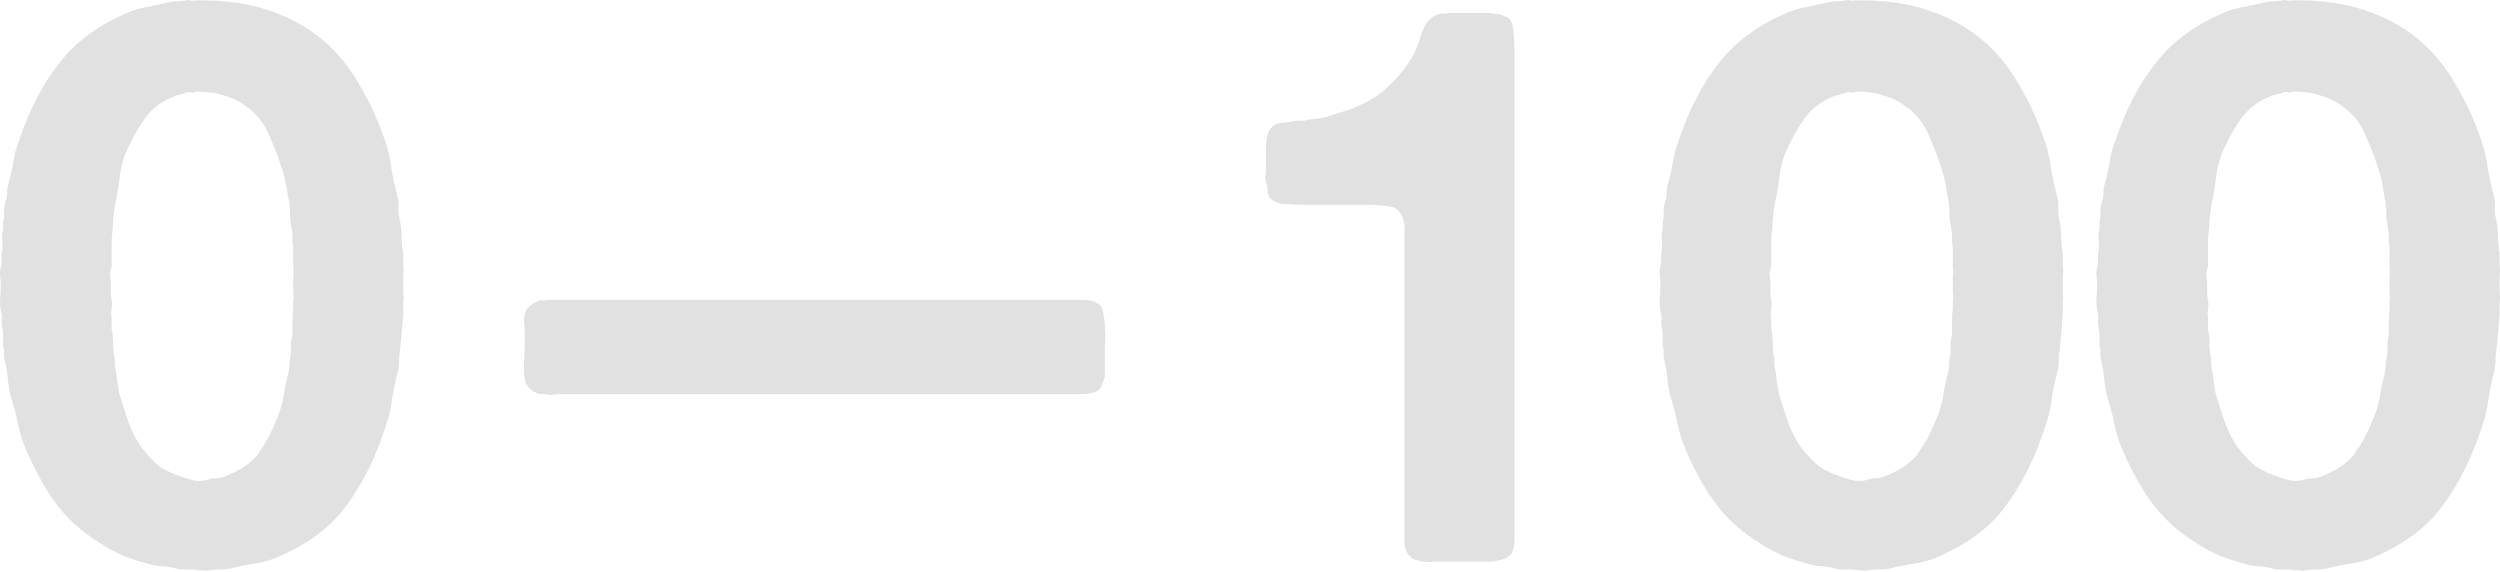 <svg width="1280" height="293" viewBox="0 0 1280 293" fill="none" xmlns="http://www.w3.org/2000/svg">
<path d="M206.459 135.828C206.727 137.438 206.727 139.182 206.459 141.06C206.459 142.938 206.459 144.816 206.459 146.694C206.459 148.036 206.459 149.377 206.459 150.719C206.727 152.06 206.727 153.402 206.459 154.743V160.78L205.251 175.268C204.983 177.415 204.715 179.695 204.446 182.11C204.446 184.257 204.312 186.537 204.044 188.952C202.702 193.781 201.629 198.745 200.824 203.843C200.288 208.672 199.214 213.367 197.605 217.929C192.239 234.563 185.263 248.515 176.677 259.784C168.36 270.784 156.286 279.504 140.456 285.943C136.968 287.285 133.212 288.224 129.188 288.76C125.431 289.297 121.541 290.102 117.516 291.175C115.638 291.443 113.894 291.577 112.285 291.577C110.675 291.577 108.931 291.712 107.053 291.98C106.248 292.248 104.906 292.248 103.028 291.98C101.15 291.98 99.808 291.846 99.004 291.577H94.979C94.442 291.577 93.638 291.577 92.564 291.577C91.759 291.577 91.089 291.443 90.552 291.175C88.406 290.638 86.259 290.236 84.113 289.968C81.966 289.968 79.82 289.699 77.674 289.163C72.576 287.821 67.88 286.346 63.588 284.736C59.295 282.858 55.27 280.711 51.514 278.297C41.587 272.126 33.672 264.881 27.769 256.564C21.867 248.247 16.635 238.454 12.074 227.185C10.732 223.429 9.659 219.538 8.854 215.514C8.049 211.489 6.976 207.465 5.634 203.44C4.829 200.489 4.293 197.403 4.025 194.184C3.756 190.964 3.22 187.744 2.415 184.525C2.146 183.183 2.012 181.976 2.012 180.903C2.281 179.83 2.146 178.756 1.61 177.683C1.61 176.073 1.61 174.464 1.61 172.854C1.61 171.244 1.476 169.634 1.207 168.024C0.939 166.683 0.805 165.475 0.805 164.402C1.073 163.329 1.073 162.122 0.805 160.78C0.268 158.634 0 156.219 0 153.536C0.268 150.853 0.402 148.438 0.402 146.292C0.402 144.414 0.268 142.536 0 140.657C0 138.511 0.268 136.633 0.805 135.023V129.791C1.342 127.645 1.476 125.633 1.207 123.754C0.939 121.608 1.073 119.462 1.61 117.315V113.291C2.146 111.681 2.281 110.071 2.012 108.461C2.012 106.851 2.281 105.107 2.817 103.229C3.354 101.888 3.622 100.412 3.622 98.802C3.622 96.924 3.89 95.18 4.427 93.57C5.5 89.814 6.305 86.192 6.842 82.704C7.378 79.216 8.317 75.728 9.659 72.24C15.025 56.142 22.001 42.727 30.587 31.995C39.172 20.995 50.977 12.409 66.002 6.238C69.222 4.897 72.576 3.957 76.064 3.421C79.82 2.616 83.576 1.811 87.332 1.006C88.674 0.738 90.015 0.604 91.357 0.604C92.698 0.604 94.04 0.47 95.382 0.201C95.918 -0.067 96.589 -0.067 97.394 0.201C98.467 0.47 99.272 0.47 99.808 0.201C114.028 -0.067 126.37 1.543 136.834 5.031C147.566 8.519 156.823 13.482 164.603 19.921C172.384 26.361 178.823 34.142 183.921 43.264C189.287 52.118 193.714 61.777 197.202 72.24C198.812 76.802 199.885 81.497 200.422 86.326C201.227 91.156 202.3 95.985 203.641 100.815C204.178 102.961 204.312 105.107 204.044 107.254C204.044 109.132 204.312 111.144 204.849 113.291C205.385 115.974 205.654 118.791 205.654 121.742C205.654 124.425 205.922 127.108 206.459 129.791V135.828ZM150.115 153.938C150.383 152.597 150.383 151.255 150.115 149.914C150.115 148.304 150.115 146.828 150.115 145.487C150.115 144.145 150.115 142.804 150.115 141.462C150.383 139.853 150.383 138.377 150.115 137.035V133.816C150.115 131.938 150.115 130.194 150.115 128.584C150.115 126.706 149.981 124.962 149.713 123.352V119.327C149.176 116.644 148.774 114.096 148.505 111.681C148.505 108.998 148.371 106.315 148.103 103.632C147.566 101.485 147.164 99.339 146.895 97.192C146.627 95.046 146.225 92.9 145.688 90.753C143.542 83.241 140.993 76.265 138.042 69.826C135.358 63.118 131.2 57.886 125.565 54.13C122.346 51.715 118.724 49.971 114.699 48.898C110.943 47.557 106.114 46.886 100.211 46.886C99.674 47.422 98.869 47.557 97.796 47.288C96.991 47.02 96.32 47.02 95.784 47.288C94.442 47.825 93.101 48.227 91.759 48.496C90.686 48.764 89.479 49.166 88.137 49.703C81.966 52.386 77.137 56.276 73.649 61.374C70.161 66.472 67.076 72.106 64.392 78.277C62.783 82.302 61.709 86.729 61.173 91.558C60.636 96.119 59.831 100.815 58.758 105.644C58.49 107.79 58.222 109.937 57.953 112.083C57.953 114.23 57.819 116.376 57.551 118.523C57.282 120.669 57.148 122.95 57.148 125.364C57.148 127.779 57.148 130.06 57.148 132.206V136.633C56.612 137.974 56.343 139.45 56.343 141.06C56.612 142.67 56.746 144.145 56.746 145.487C56.746 146.828 56.746 148.17 56.746 149.511C56.746 150.853 56.88 152.194 57.148 153.536C57.417 154.877 57.417 156.487 57.148 158.365C56.88 159.975 56.88 161.451 57.148 162.792V168.427C57.685 170.841 57.953 173.39 57.953 176.073C57.953 178.756 58.222 181.305 58.758 183.72V186.94C59.295 189.354 59.697 191.903 59.966 194.586C60.234 197.001 60.636 199.416 61.173 201.83C62.783 207.196 64.392 212.16 66.002 216.721C67.612 221.282 69.893 225.575 72.844 229.6C75.795 233.356 78.747 236.441 81.698 238.856C84.918 241.002 89.076 242.881 94.174 244.49C95.516 245.027 97.394 245.564 99.808 246.1C102.223 246.369 104.37 246.234 106.248 245.698C107.589 245.161 108.931 244.893 110.272 244.893C111.882 244.893 113.358 244.625 114.699 244.088C117.651 243.015 120.736 241.539 123.956 239.661C127.175 237.515 129.724 235.368 131.602 233.222C134.017 229.734 136.029 226.514 137.639 223.563C139.249 220.343 140.859 216.721 142.469 212.697C143.81 209.209 144.749 205.721 145.286 202.233C145.822 198.477 146.627 194.72 147.7 190.964C147.969 189.623 148.103 188.415 148.103 187.342C148.103 186.001 148.237 184.659 148.505 183.318C149.042 181.439 149.176 179.561 148.908 177.683C148.908 175.537 149.176 173.524 149.713 171.646C149.713 169.5 149.713 167.219 149.713 164.805C149.713 162.39 149.847 160.109 150.115 157.963V153.938Z" fill="#E1E1E1"/>
<path d="M279.57 153.536H539.957C543.982 153.536 548.141 153.536 552.433 153.536C556.994 153.268 560.482 154.073 562.897 155.951C563.97 156.756 564.641 158.365 564.909 160.78C565.446 162.927 565.714 165.475 565.714 168.427C565.983 171.11 565.983 173.927 565.714 176.878C565.714 179.561 565.714 181.842 565.714 183.72V192.976C565.178 194.318 564.641 195.659 564.104 197.001C563.836 198.074 563.3 199.013 562.495 199.818C560.348 201.16 557.397 201.83 553.641 201.83C549.884 201.83 546.128 201.83 542.372 201.83H285.607C284.534 201.83 283.46 201.965 282.387 202.233C281.314 202.233 280.241 202.099 279.167 201.83C278.631 201.562 277.96 201.562 277.155 201.83C276.619 201.83 275.948 201.696 275.143 201.428C272.728 200.355 270.984 199.013 269.911 197.403C268.57 195.257 268.033 191.501 268.301 186.135C268.57 180.5 268.704 175.939 268.704 172.451C268.704 169.768 268.57 167.085 268.301 164.402C268.301 161.719 268.838 159.573 269.911 157.963C271.521 156.085 273.667 154.743 276.35 153.938C276.887 153.67 277.423 153.67 277.96 153.938C278.497 153.938 279.033 153.804 279.57 153.536Z" fill="#E1E1E1"/>
<path d="M741.184 6.64H756.477C757.819 6.64 759.16 6.64 760.502 6.64C761.843 6.372 763.185 6.506 764.526 7.043H766.539C767.88 7.311 769.087 7.714 770.161 8.25C771.502 8.519 772.441 9.055 772.978 9.86C774.319 11.738 774.99 14.287 774.99 17.507C775.258 20.458 775.392 23.678 775.392 27.166V262.601C775.392 266.089 775.392 269.979 775.392 274.272C775.661 278.297 775.124 281.382 773.783 283.528C772.709 284.87 771.368 285.809 769.758 286.346C768.417 286.614 766.673 287.016 764.526 287.553H738.367C737.025 287.553 735.55 287.553 733.94 287.553C732.598 287.821 731.257 287.821 729.915 287.553H727.903C726.561 287.016 725.22 286.614 723.878 286.346C722.805 285.809 721.866 285.004 721.061 283.931C719.72 282.321 719.049 280.175 719.049 277.492C719.049 274.809 719.049 271.991 719.049 269.04V127.376C719.049 125.23 719.049 122.815 719.049 120.132C719.317 117.181 719.183 114.766 718.647 112.888C717.305 108.327 714.756 105.912 711 105.644C707.244 105.107 702.683 104.839 697.317 104.839H668.34C664.584 104.839 660.962 104.705 657.474 104.437C653.986 104.168 651.437 102.961 649.827 100.815C649.29 99.741 649.022 98.802 649.022 97.997C649.022 96.924 648.888 95.717 648.62 94.375C648.083 93.034 647.815 91.692 647.815 90.351C648.083 88.741 648.217 87.265 648.217 85.924C648.217 82.436 648.217 78.814 648.217 75.058C648.217 71.301 648.888 68.35 650.229 66.204C651.571 64.326 653.449 63.252 655.864 62.984C658.547 62.716 661.23 62.313 663.913 61.777H667.937C669.547 61.24 671.157 60.972 672.767 60.972C674.645 60.703 676.389 60.435 677.999 60.167C681.218 59.094 684.17 58.154 686.853 57.35C689.804 56.545 692.755 55.471 695.707 54.13C701.878 51.447 707.11 47.959 711.402 43.666C715.964 39.373 719.854 34.544 723.074 29.178C724.683 26.227 726.159 22.605 727.5 18.312C728.842 13.751 730.72 10.665 733.135 9.055C734.476 7.982 735.952 7.311 737.562 7.043C738.099 6.775 738.635 6.775 739.172 7.043C739.977 7.043 740.647 6.909 741.184 6.64Z" fill="#E1E1E1"/>
<path d="M1056.17 135.828C1056.44 137.438 1056.44 139.182 1056.17 141.06C1056.17 142.938 1056.17 144.816 1056.17 146.694C1056.17 148.036 1056.17 149.377 1056.17 150.719C1056.44 152.06 1056.44 153.402 1056.17 154.743V160.78L1054.96 175.268C1054.69 177.415 1054.43 179.695 1054.16 182.11C1054.16 184.257 1054.02 186.537 1053.76 188.952C1052.41 193.781 1051.34 198.745 1050.54 203.843C1050 208.672 1048.93 213.367 1047.32 217.929C1041.95 234.563 1034.97 248.515 1026.39 259.784C1018.07 270.784 1006 279.504 990.167 285.943C986.679 287.285 982.923 288.224 978.899 288.76C975.143 289.297 971.252 290.102 967.228 291.175C965.349 291.443 963.606 291.577 961.996 291.577C960.386 291.577 958.642 291.712 956.764 291.98C955.959 292.248 954.617 292.248 952.739 291.98C950.861 291.98 949.52 291.846 948.715 291.577H944.69C944.154 291.577 943.349 291.577 942.275 291.577C941.471 291.577 940.8 291.443 940.263 291.175C938.117 290.638 935.97 290.236 933.824 289.968C931.678 289.968 929.531 289.699 927.385 289.163C922.287 287.821 917.592 286.346 913.299 284.736C909.006 282.858 904.981 280.711 901.225 278.297C891.298 272.126 883.383 264.881 877.48 256.564C871.578 248.247 866.346 238.454 861.785 227.185C860.443 223.429 859.37 219.538 858.565 215.514C857.76 211.489 856.687 207.465 855.346 203.44C854.541 200.489 854.004 197.403 853.736 194.184C853.467 190.964 852.931 187.744 852.126 184.525C851.858 183.183 851.723 181.976 851.723 180.903C851.992 179.83 851.858 178.756 851.321 177.683C851.321 176.073 851.321 174.464 851.321 172.854C851.321 171.244 851.187 169.634 850.919 168.024C850.65 166.683 850.516 165.475 850.516 164.402C850.784 163.329 850.784 162.122 850.516 160.78C849.979 158.634 849.711 156.219 849.711 153.536C849.979 150.853 850.114 148.438 850.114 146.292C850.114 144.414 849.979 142.536 849.711 140.657C849.711 138.511 849.979 136.633 850.516 135.023V129.791C851.053 127.645 851.187 125.633 850.919 123.754C850.65 121.608 850.784 119.462 851.321 117.315V113.291C851.858 111.681 851.992 110.071 851.723 108.461C851.723 106.851 851.992 105.107 852.528 103.229C853.065 101.888 853.333 100.412 853.333 98.802C853.333 96.924 853.602 95.18 854.138 93.57C855.211 89.814 856.016 86.192 856.553 82.704C857.089 79.216 858.029 75.728 859.37 72.24C864.736 56.142 871.712 42.727 880.298 31.995C888.883 20.995 900.689 12.409 915.714 6.238C918.933 4.897 922.287 3.957 925.775 3.421C929.531 2.616 933.287 1.811 937.044 1.006C938.385 0.738 939.727 0.604 941.068 0.604C942.41 0.604 943.751 0.47 945.093 0.201C945.629 -0.067 946.3 -0.067 947.105 0.201C948.178 0.47 948.983 0.47 949.52 0.201C963.74 -0.067 976.082 1.543 986.545 5.031C997.277 8.519 1006.53 13.482 1014.31 19.921C1022.1 26.361 1028.53 34.142 1033.63 43.264C1039 52.118 1043.43 61.777 1046.91 72.24C1048.52 76.802 1049.6 81.497 1050.13 86.326C1050.94 91.156 1052.01 95.985 1053.35 100.815C1053.89 102.961 1054.02 105.107 1053.76 107.254C1053.76 109.132 1054.02 111.144 1054.56 113.291C1055.1 115.974 1055.36 118.791 1055.36 121.742C1055.36 124.425 1055.63 127.108 1056.17 129.791V135.828ZM999.826 153.938C1000.09 152.597 1000.09 151.255 999.826 149.914C999.826 148.304 999.826 146.828 999.826 145.487C999.826 144.145 999.826 142.804 999.826 141.462C1000.09 139.853 1000.09 138.377 999.826 137.035V133.816C999.826 131.938 999.826 130.194 999.826 128.584C999.826 126.706 999.692 124.962 999.424 123.352V119.327C998.887 116.644 998.485 114.096 998.216 111.681C998.216 108.998 998.082 106.315 997.814 103.632C997.277 101.485 996.875 99.339 996.607 97.192C996.338 95.046 995.936 92.9 995.399 90.753C993.253 83.241 990.704 76.265 987.753 69.826C985.07 63.118 980.911 57.886 975.277 54.13C972.057 51.715 968.435 49.971 964.41 48.898C960.654 47.557 955.825 46.886 949.922 46.886C949.385 47.422 948.581 47.557 947.507 47.288C946.702 47.02 946.032 47.02 945.495 47.288C944.154 47.825 942.812 48.227 941.471 48.496C940.397 48.764 939.19 49.166 937.848 49.703C931.678 52.386 926.848 56.276 923.36 61.374C919.872 66.472 916.787 72.106 914.104 78.277C912.494 82.302 911.421 86.729 910.884 91.558C910.347 96.119 909.543 100.815 908.469 105.644C908.201 107.79 907.933 109.937 907.664 112.083C907.664 114.23 907.53 116.376 907.262 118.523C906.994 120.669 906.86 122.95 906.86 125.364C906.86 127.779 906.86 130.06 906.86 132.206V136.633C906.323 137.974 906.055 139.45 906.055 141.06C906.323 142.67 906.457 144.145 906.457 145.487C906.457 146.828 906.457 148.17 906.457 149.511C906.457 150.853 906.591 152.194 906.86 153.536C907.128 154.877 907.128 156.487 906.86 158.365C906.591 159.975 906.591 161.451 906.86 162.792V168.427C907.396 170.841 907.664 173.39 907.664 176.073C907.664 178.756 907.933 181.305 908.469 183.72V186.94C909.006 189.354 909.408 191.903 909.677 194.586C909.945 197.001 910.347 199.416 910.884 201.83C912.494 207.196 914.104 212.16 915.714 216.721C917.323 221.282 919.604 225.575 922.555 229.6C925.507 233.356 928.458 236.441 931.409 238.856C934.629 241.002 938.788 242.881 943.885 244.49C945.227 245.027 947.105 245.564 949.52 246.1C951.934 246.369 954.081 246.234 955.959 245.698C957.3 245.161 958.642 244.893 959.983 244.893C961.593 244.893 963.069 244.625 964.41 244.088C967.362 243.015 970.447 241.539 973.667 239.661C976.886 237.515 979.435 235.368 981.313 233.222C983.728 229.734 985.74 226.514 987.35 223.563C988.96 220.343 990.57 216.721 992.18 212.697C993.521 209.209 994.46 205.721 994.997 202.233C995.533 198.477 996.338 194.72 997.412 190.964C997.68 189.623 997.814 188.415 997.814 187.342C997.814 186.001 997.948 184.659 998.216 183.318C998.753 181.439 998.887 179.561 998.619 177.683C998.619 175.537 998.887 173.524 999.424 171.646C999.424 169.5 999.424 167.219 999.424 164.805C999.424 162.39 999.558 160.109 999.826 157.963V153.938Z" fill="#E1E1E1"/>
<path d="M1279.8 135.828C1280.07 137.438 1280.07 139.182 1279.8 141.06C1279.8 142.938 1279.8 144.816 1279.8 146.694C1279.8 148.036 1279.8 149.377 1279.8 150.719C1280.07 152.06 1280.07 153.402 1279.8 154.743V160.78L1278.59 175.268C1278.32 177.415 1278.05 179.695 1277.79 182.11C1277.79 184.257 1277.65 186.537 1277.38 188.952C1276.04 193.781 1274.97 198.745 1274.16 203.843C1273.63 208.672 1272.55 213.367 1270.94 217.929C1265.58 234.563 1258.6 248.515 1250.02 259.784C1241.7 270.784 1229.63 279.504 1213.8 285.943C1210.31 287.285 1206.55 288.224 1202.53 288.76C1198.77 289.297 1194.88 290.102 1190.86 291.175C1188.98 291.443 1187.23 291.577 1185.62 291.577C1184.01 291.577 1182.27 291.712 1180.39 291.98C1179.59 292.248 1178.25 292.248 1176.37 291.98C1174.49 291.98 1173.15 291.846 1172.34 291.577H1168.32C1167.78 291.577 1166.98 291.577 1165.9 291.577C1165.1 291.577 1164.43 291.443 1163.89 291.175C1161.75 290.638 1159.6 290.236 1157.45 289.968C1155.31 289.968 1153.16 289.699 1151.01 289.163C1145.92 287.821 1141.22 286.346 1136.93 284.736C1132.63 282.858 1128.61 280.711 1124.85 278.297C1114.93 272.126 1107.01 264.881 1101.11 256.564C1095.21 248.247 1089.97 238.454 1085.41 227.185C1084.07 223.429 1083 219.538 1082.19 215.514C1081.39 211.489 1080.32 207.465 1078.97 203.44C1078.17 200.489 1077.63 197.403 1077.36 194.184C1077.1 190.964 1076.56 187.744 1075.75 184.525C1075.49 183.183 1075.35 181.976 1075.35 180.903C1075.62 179.83 1075.49 178.756 1074.95 177.683C1074.95 176.073 1074.95 174.464 1074.95 172.854C1074.95 171.244 1074.82 169.634 1074.55 168.024C1074.28 166.683 1074.15 165.475 1074.15 164.402C1074.41 163.329 1074.41 162.122 1074.15 160.78C1073.61 158.634 1073.34 156.219 1073.34 153.536C1073.61 150.853 1073.74 148.438 1073.74 146.292C1073.74 144.414 1073.61 142.536 1073.34 140.657C1073.34 138.511 1073.61 136.633 1074.15 135.023V129.791C1074.68 127.645 1074.82 125.633 1074.55 123.754C1074.28 121.608 1074.41 119.462 1074.95 117.315V113.291C1075.49 111.681 1075.62 110.071 1075.35 108.461C1075.35 106.851 1075.62 105.107 1076.16 103.229C1076.69 101.888 1076.96 100.412 1076.96 98.802C1076.96 96.924 1077.23 95.18 1077.77 93.57C1078.84 89.814 1079.65 86.192 1080.18 82.704C1080.72 79.216 1081.66 75.728 1083 72.24C1088.36 56.142 1095.34 42.727 1103.93 31.995C1112.51 20.995 1124.32 12.409 1139.34 6.238C1142.56 4.897 1145.92 3.957 1149.4 3.421C1153.16 2.616 1156.92 1.811 1160.67 1.006C1162.01 0.738 1163.36 0.604 1164.7 0.604C1166.04 0.604 1167.38 0.47 1168.72 0.201C1169.26 -0.067 1169.93 -0.067 1170.73 0.201C1171.81 0.47 1172.61 0.47 1173.15 0.201C1187.37 -0.067 1199.71 1.543 1210.17 5.031C1220.91 8.519 1230.16 13.482 1237.94 19.921C1245.72 26.361 1252.16 34.142 1257.26 43.264C1262.63 52.118 1267.05 61.777 1270.54 72.24C1272.15 76.802 1273.23 81.497 1273.76 86.326C1274.57 91.156 1275.64 95.985 1276.98 100.815C1277.52 102.961 1277.65 105.107 1277.38 107.254C1277.38 109.132 1277.65 111.144 1278.19 113.291C1278.73 115.974 1278.99 118.791 1278.99 121.742C1278.99 124.425 1279.26 127.108 1279.8 129.791V135.828ZM1223.46 153.938C1223.72 152.597 1223.72 151.255 1223.46 149.914C1223.46 148.304 1223.46 146.828 1223.46 145.487C1223.46 144.145 1223.46 142.804 1223.46 141.462C1223.72 139.853 1223.72 138.377 1223.46 137.035V133.816C1223.46 131.938 1223.46 130.194 1223.46 128.584C1223.46 126.706 1223.32 124.962 1223.05 123.352V119.327C1222.52 116.644 1222.11 114.096 1221.85 111.681C1221.85 108.998 1221.71 106.315 1221.44 103.632C1220.91 101.485 1220.5 99.339 1220.24 97.192C1219.97 95.046 1219.56 92.9 1219.03 90.753C1216.88 83.241 1214.33 76.265 1211.38 69.826C1208.7 63.118 1204.54 57.886 1198.91 54.13C1195.69 51.715 1192.06 49.971 1188.04 48.898C1184.28 47.557 1179.45 46.886 1173.55 46.886C1173.01 47.422 1172.21 47.557 1171.14 47.288C1170.33 47.02 1169.66 47.02 1169.12 47.288C1167.78 47.825 1166.44 48.227 1165.1 48.496C1164.03 48.764 1162.82 49.166 1161.48 49.703C1155.31 52.386 1150.48 56.276 1146.99 61.374C1143.5 66.472 1140.42 72.106 1137.73 78.277C1136.12 82.302 1135.05 86.729 1134.51 91.558C1133.98 96.119 1133.17 100.815 1132.1 105.644C1131.83 107.79 1131.56 109.937 1131.29 112.083C1131.29 114.23 1131.16 116.376 1130.89 118.523C1130.62 120.669 1130.49 122.95 1130.49 125.364C1130.49 127.779 1130.49 130.06 1130.49 132.206V136.633C1129.95 137.974 1129.68 139.45 1129.68 141.06C1129.95 142.67 1130.09 144.145 1130.09 145.487C1130.09 146.828 1130.09 148.17 1130.09 149.511C1130.09 150.853 1130.22 152.194 1130.49 153.536C1130.76 154.877 1130.76 156.487 1130.49 158.365C1130.22 159.975 1130.22 161.451 1130.49 162.792V168.427C1131.03 170.841 1131.29 173.39 1131.29 176.073C1131.29 178.756 1131.56 181.305 1132.1 183.72V186.94C1132.63 189.354 1133.04 191.903 1133.31 194.586C1133.57 197.001 1133.98 199.416 1134.51 201.83C1136.12 207.196 1137.73 212.16 1139.34 216.721C1140.95 221.282 1143.23 225.575 1146.18 229.6C1149.14 233.356 1152.09 236.441 1155.04 238.856C1158.26 241.002 1162.42 242.881 1167.51 244.49C1168.86 245.027 1170.73 245.564 1173.15 246.1C1175.56 246.369 1177.71 246.234 1179.59 245.698C1180.93 245.161 1182.27 244.893 1183.61 244.893C1185.22 244.893 1186.7 244.625 1188.04 244.088C1190.99 243.015 1194.08 241.539 1197.3 239.661C1200.52 237.515 1203.06 235.368 1204.94 233.222C1207.36 229.734 1209.37 226.514 1210.98 223.563C1212.59 220.343 1214.2 216.721 1215.81 212.697C1217.15 209.209 1218.09 205.721 1218.63 202.233C1219.16 198.477 1219.97 194.72 1221.04 190.964C1221.31 189.623 1221.44 188.415 1221.44 187.342C1221.44 186.001 1221.58 184.659 1221.85 183.318C1222.38 181.439 1222.52 179.561 1222.25 177.683C1222.25 175.537 1222.52 173.524 1223.05 171.646C1223.05 169.5 1223.05 167.219 1223.05 164.805C1223.05 162.39 1223.19 160.109 1223.46 157.963V153.938Z" fill="#E1E1E1"/>
</svg>
